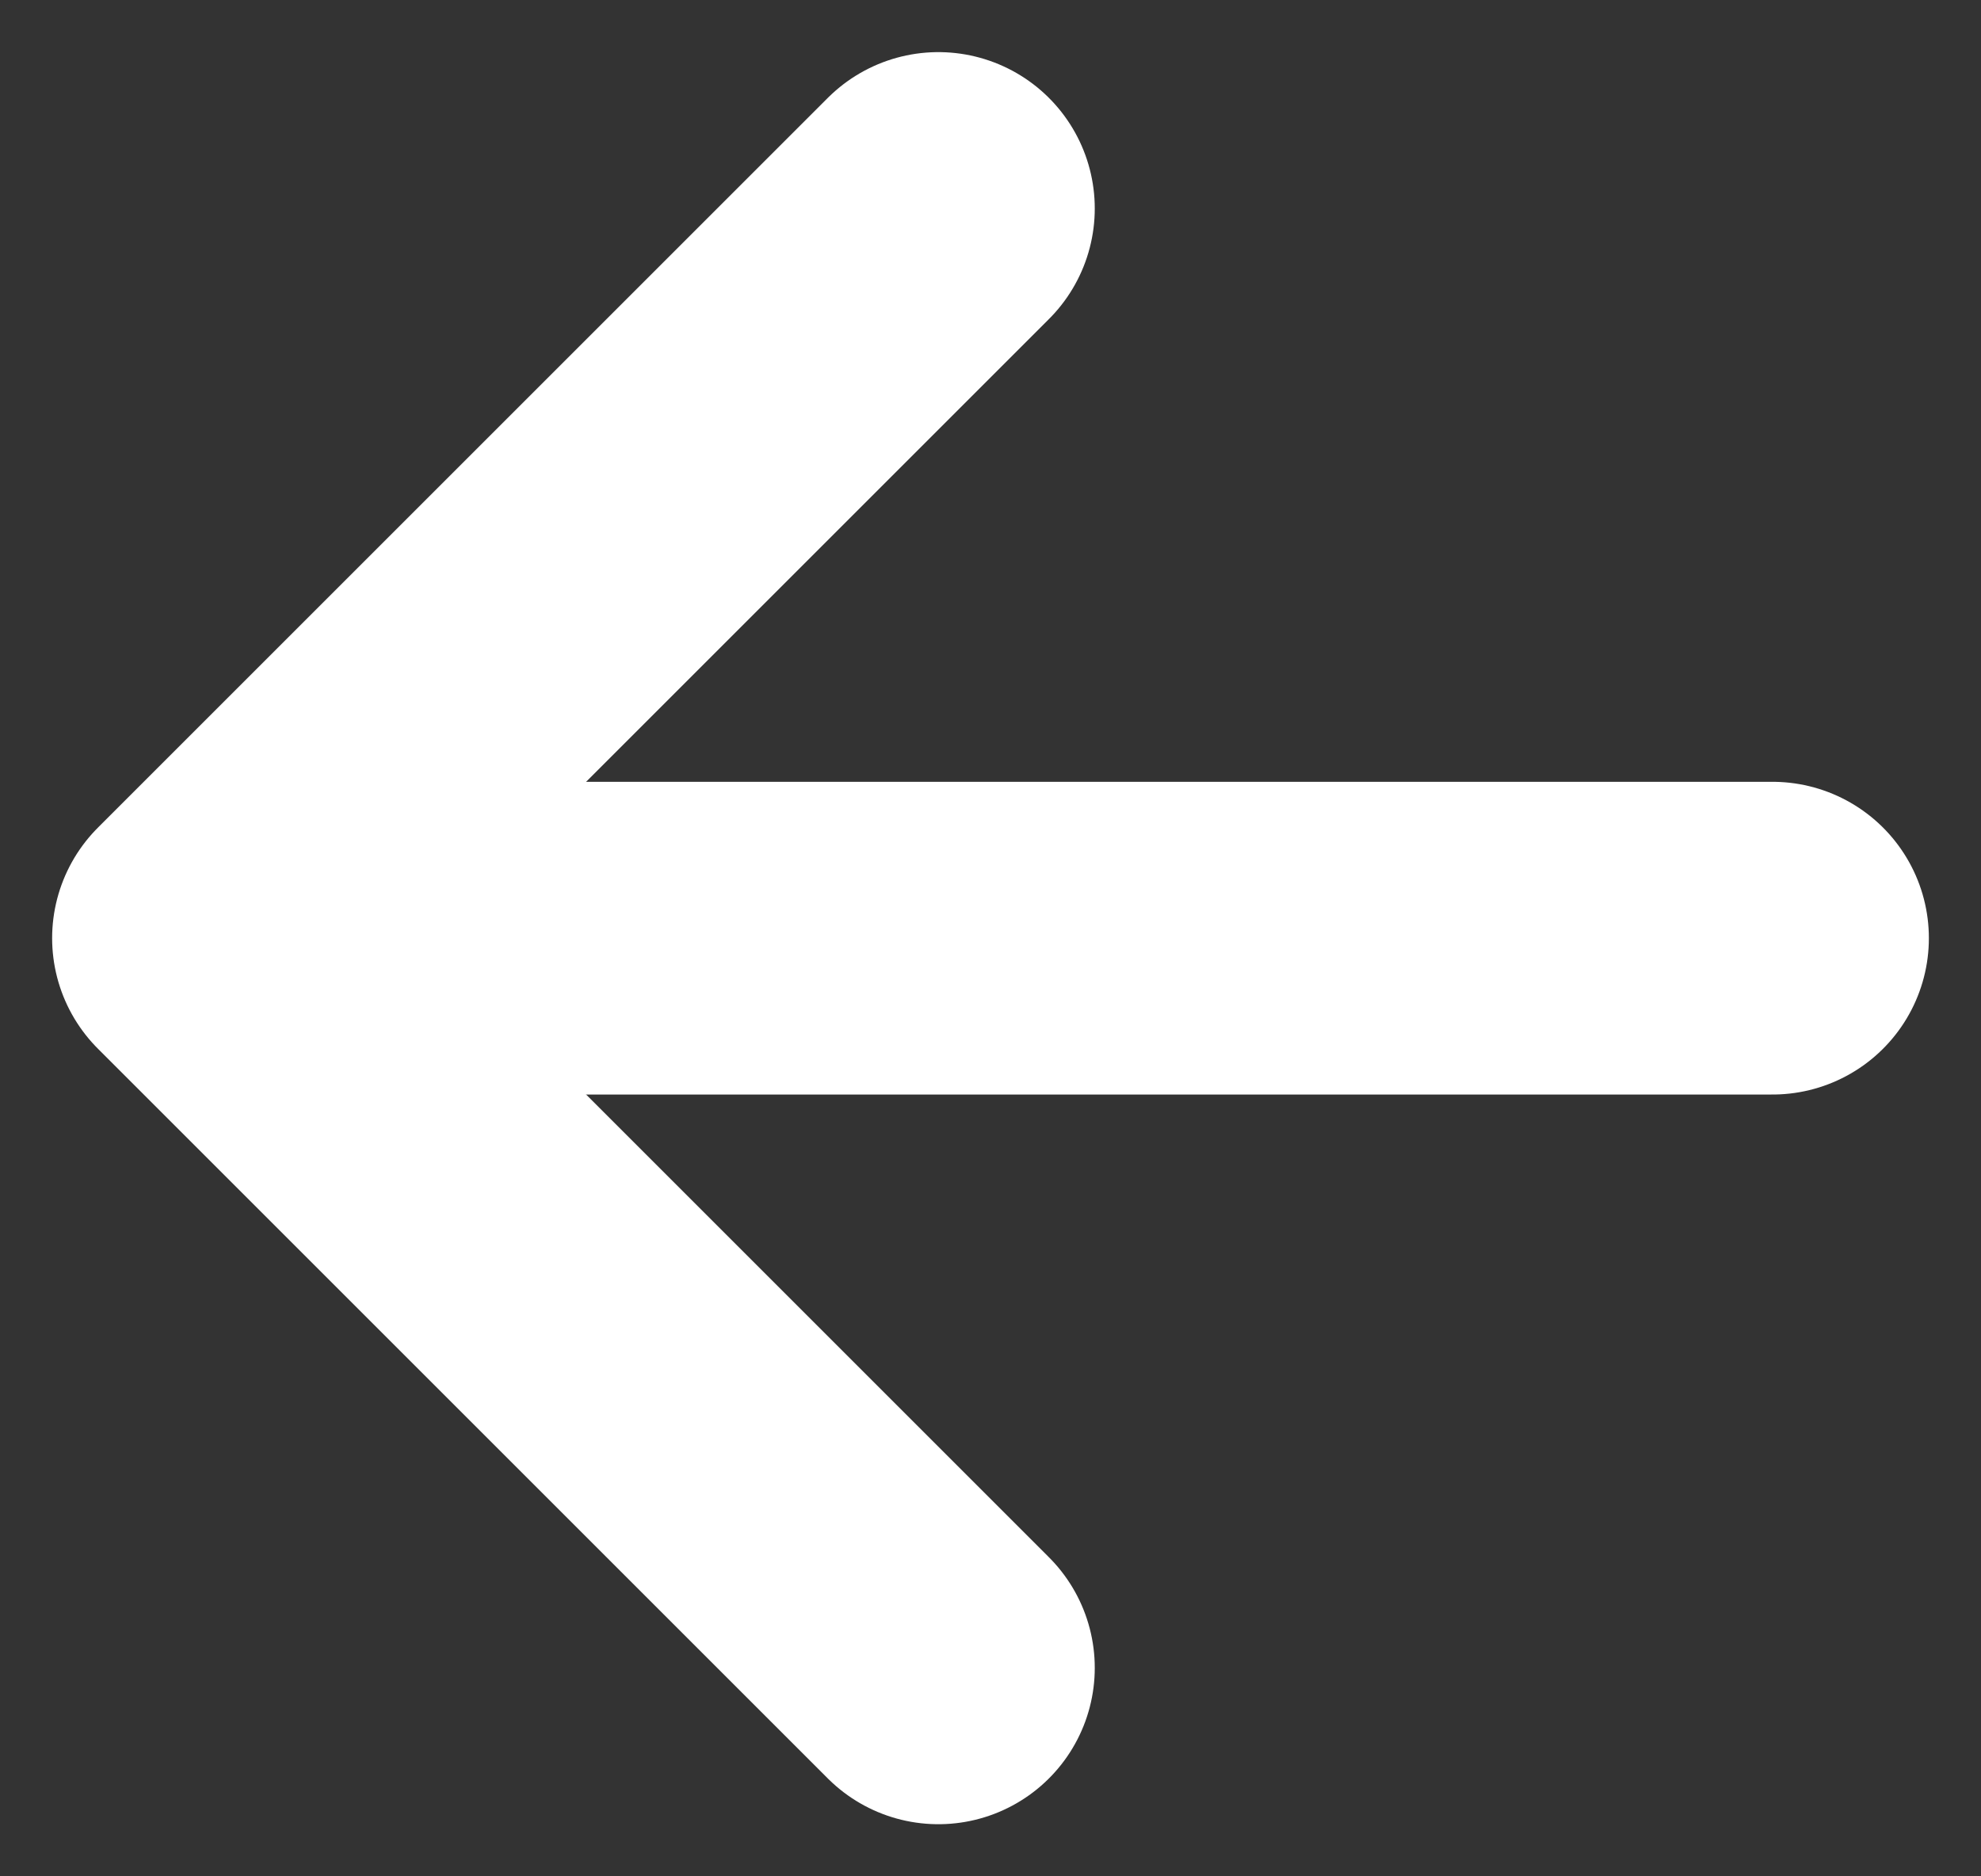 <svg width="19" height="18" viewBox="0 0 19 18" fill="none" xmlns="http://www.w3.org/2000/svg">
<rect x="0" y="0" width="19" height="18" fill="#333333" stroke="none"/>
<path d="M17 9L3 9" stroke="white" stroke-width="3" stroke-linecap="round" stroke-linejoin="round"/>
<path d="M9 2L2 9L9 16" stroke="white" stroke-width="3" stroke-linecap="round" stroke-linejoin="round"/>
</svg>
